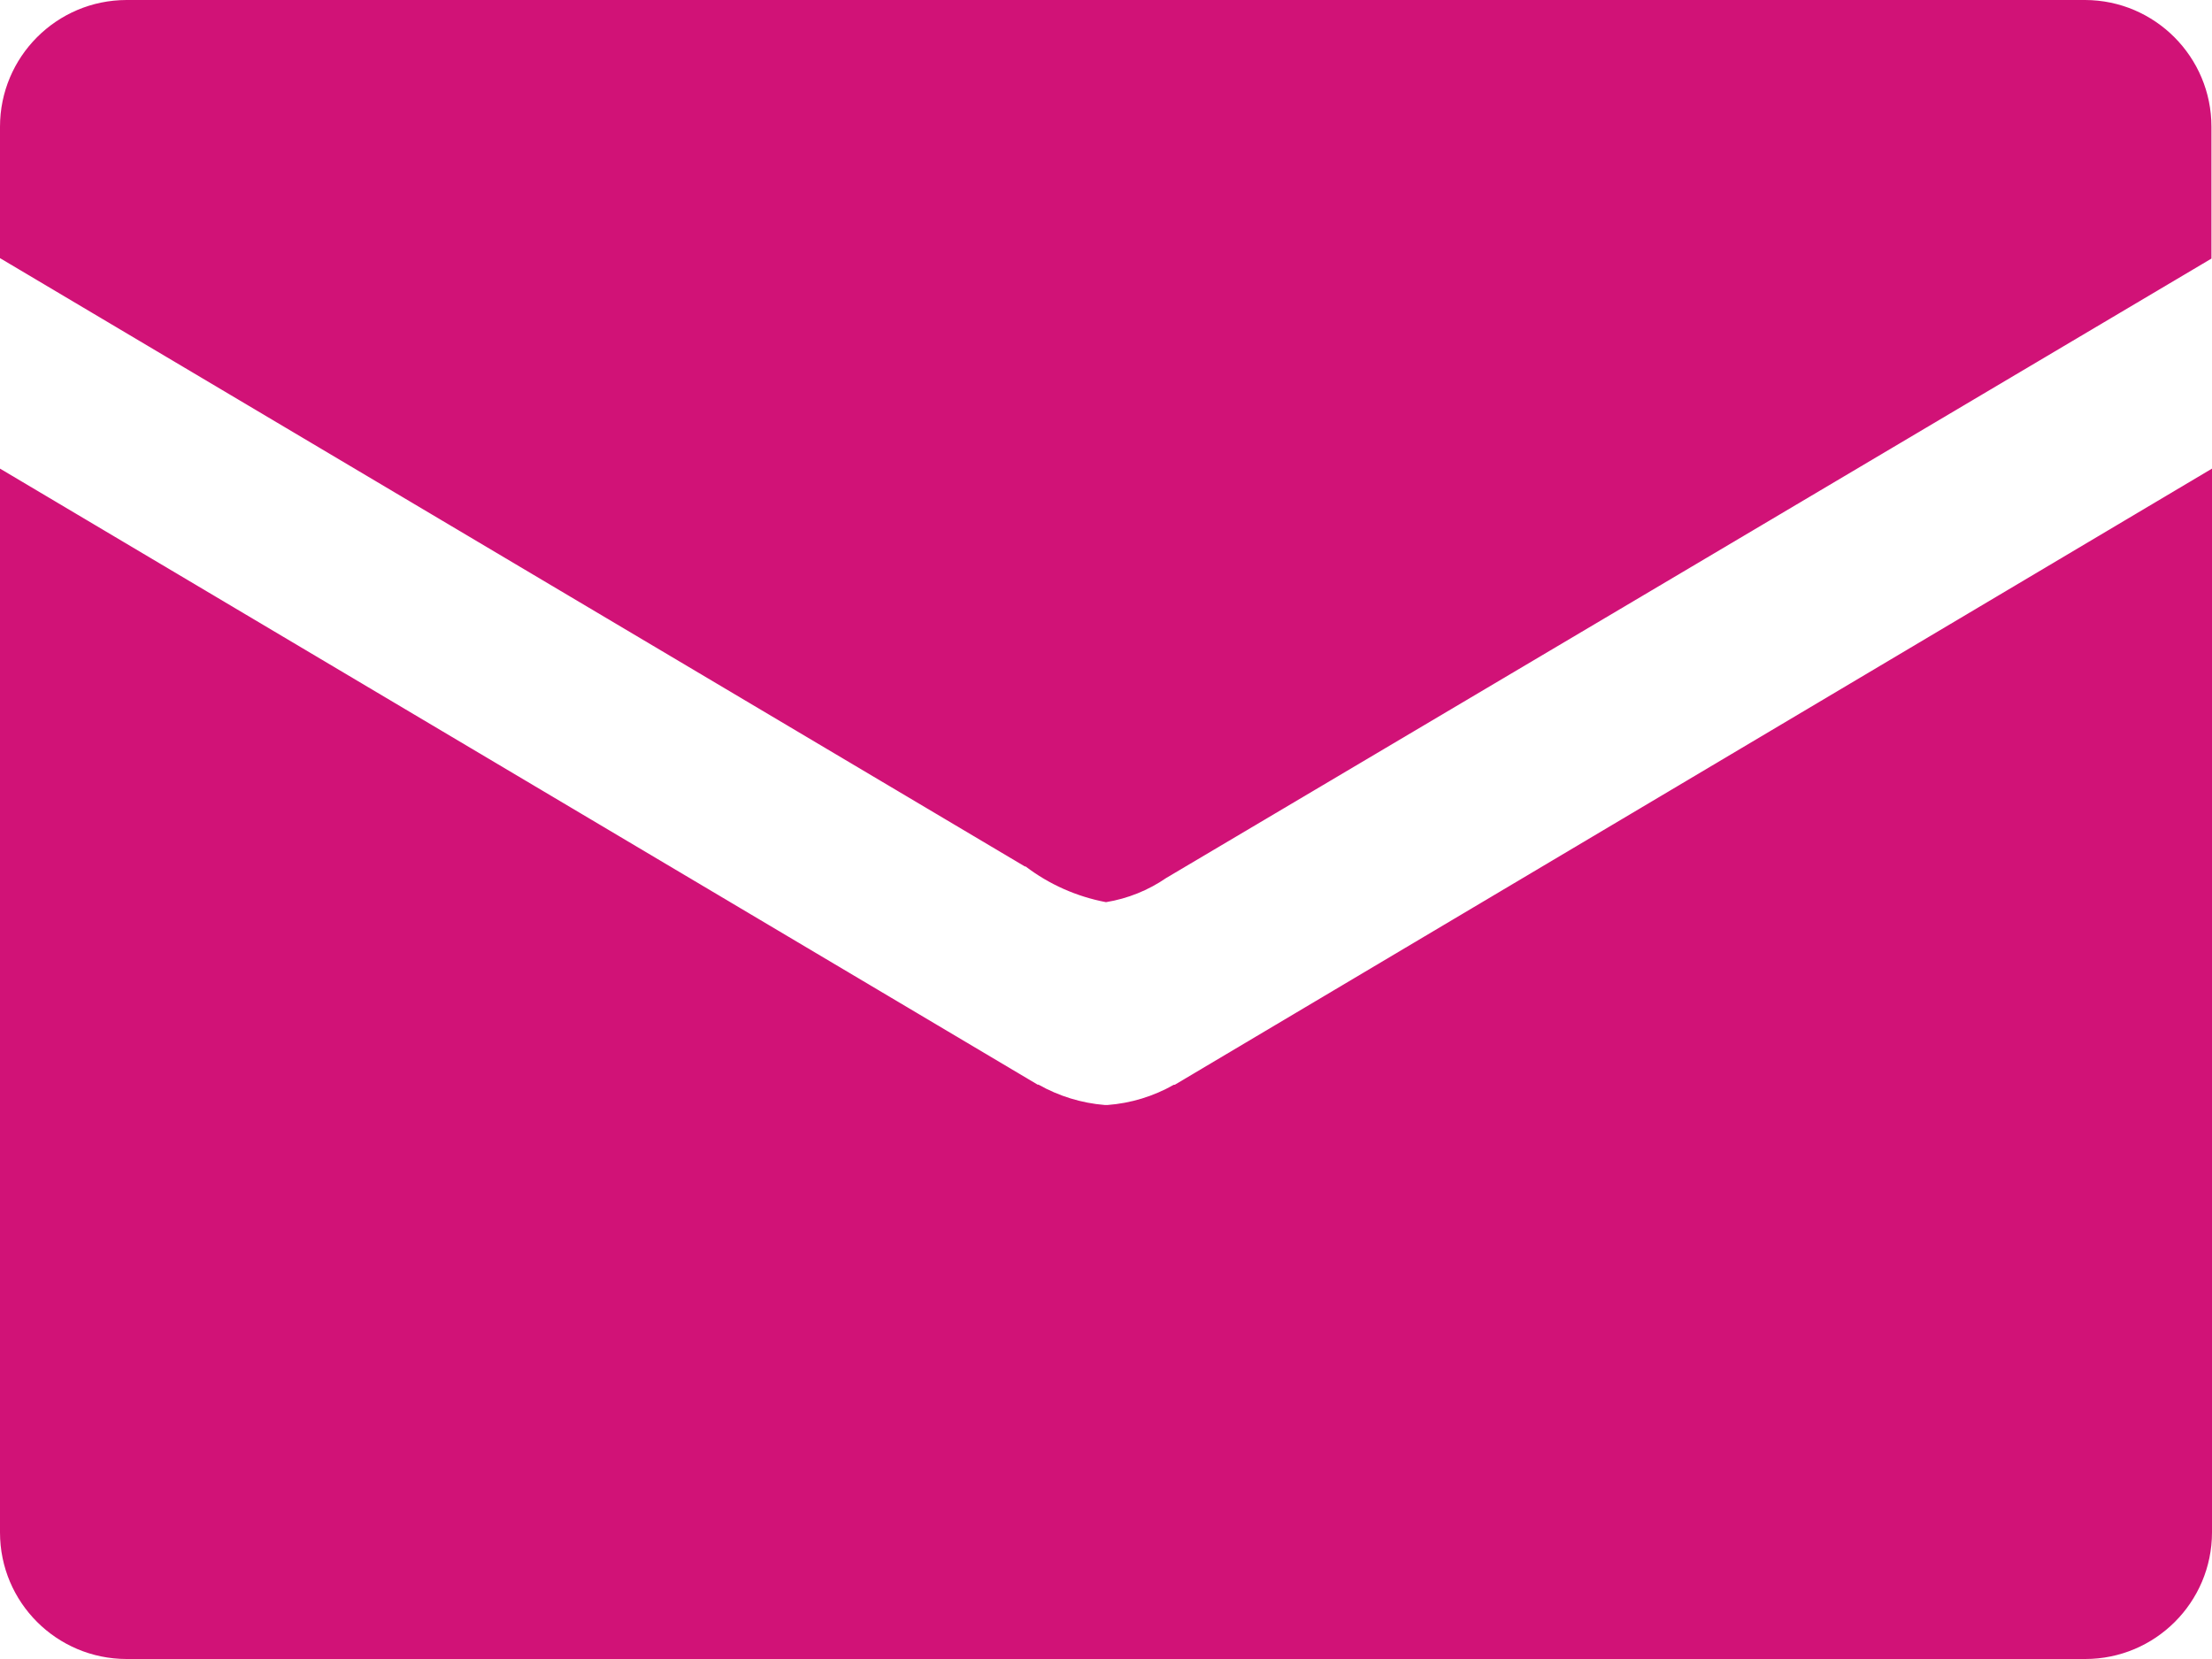 <?xml version="1.0" encoding="UTF-8"?><svg id="_レイヤー_2" xmlns="http://www.w3.org/2000/svg" width="20" height="15" viewBox="0 0 20 15"><g id="icon_mail"><g id="_グループ_2961"><path id="_パス_10779" d="M18.853,0H1.144C.512.001,0,.514,0,1.146v1.188l9.266,5.5h.007c.214.163.463.273.727.323h0c.196-.032.382-.107.545-.219.062-.035,9.45-5.6,9.45-5.6v-1.192c0-.631-.511-1.144-1.142-1.146" style="fill:#d11277; stroke-width:0px;"/><path id="_パス_10780" d="M0,4.237v9.619c0,.632.512,1.143,1.144,1.144h17.71c.632,0,1.145-.512,1.146-1.144V4.237l-9.378,5.571h-.009c-.184.105-.389.167-.6.183h-.023c-.211-.017-.416-.08-.6-.184h-.008L0,4.237Z" style="fill:#d11277; stroke-width:0px;"/></g></g></svg>